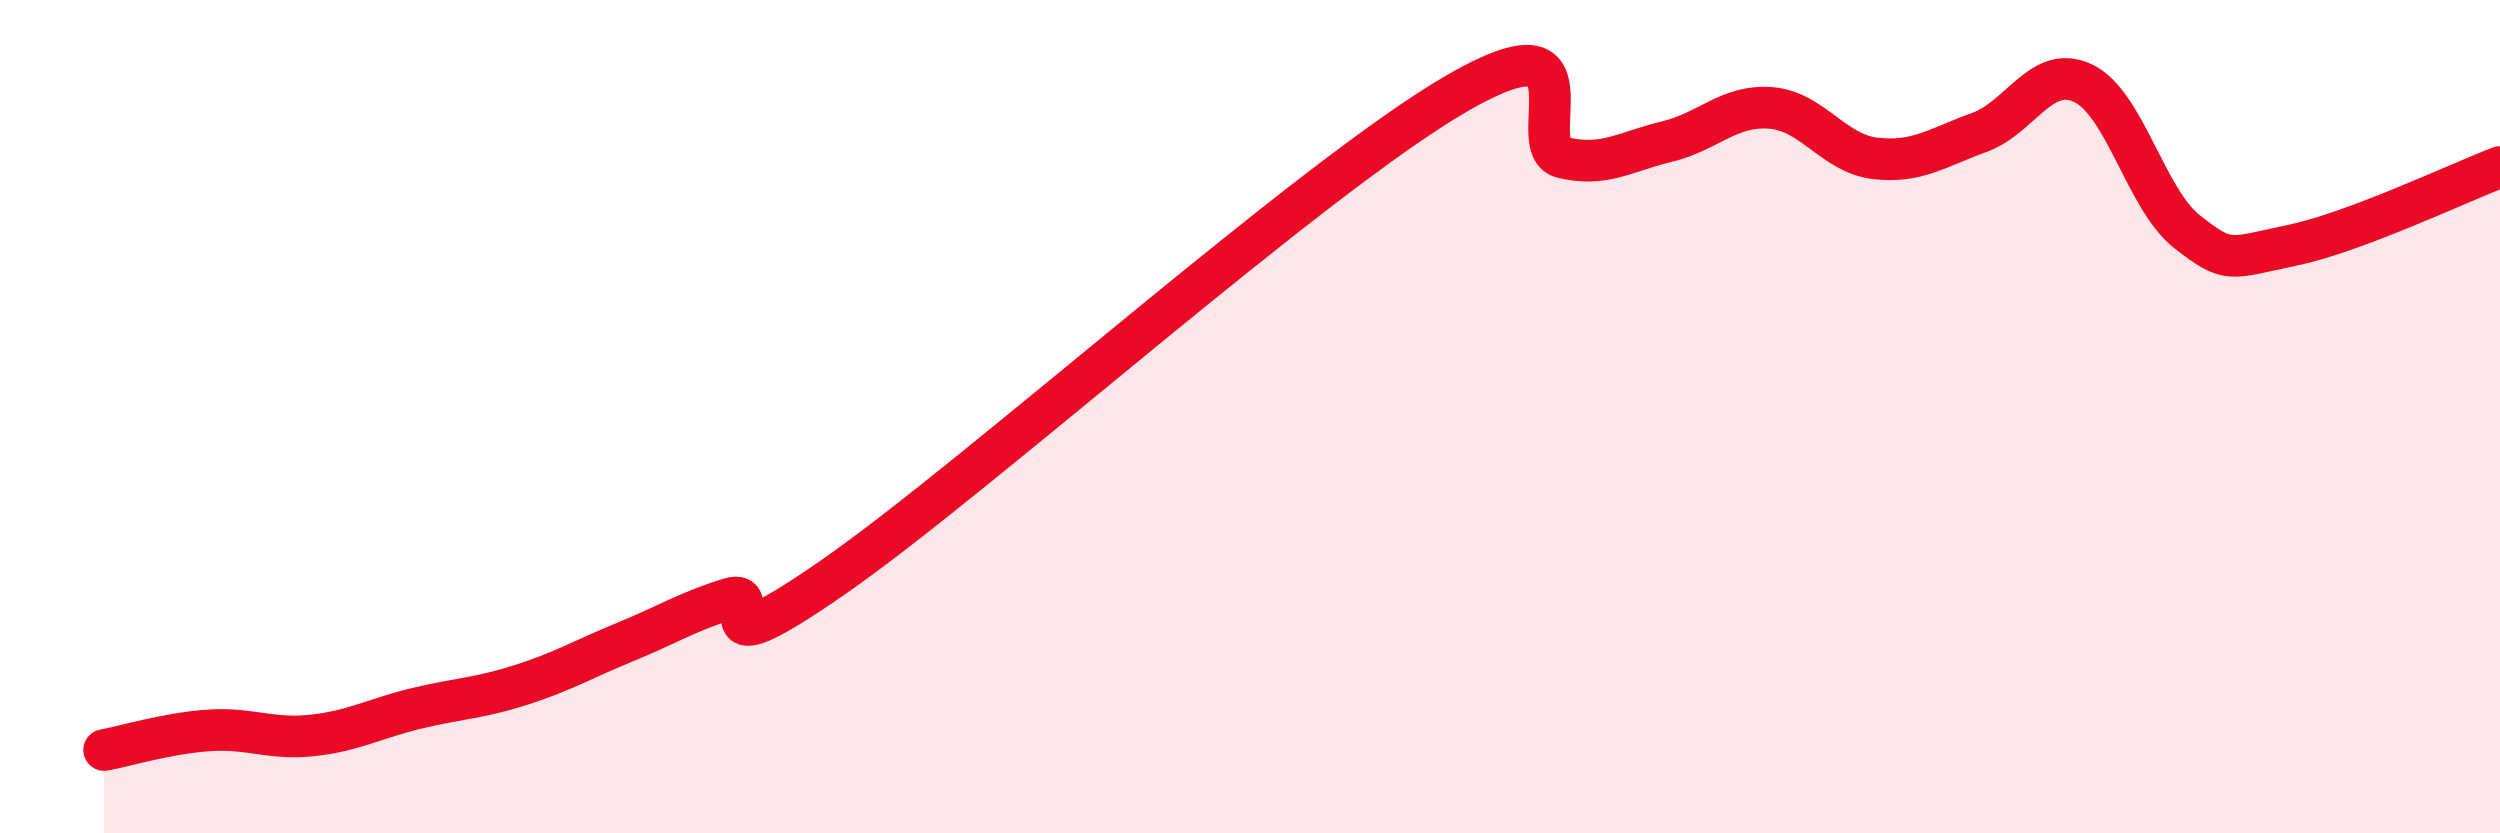 
    <svg width="60" height="20" viewBox="0 0 60 20" xmlns="http://www.w3.org/2000/svg">
      <path
        d="M 2.5,18 C 3,17.91 4,17.6 5,17.53 C 6,17.46 6.5,17.76 7.5,17.65 C 8.5,17.54 9,17.24 10,17 C 11,16.76 11.5,16.76 12.5,16.44 C 13.5,16.12 14,15.82 15,15.41 C 16,15 16.5,14.68 17.5,14.37 C 18.5,14.06 16.5,16.28 20,13.85 C 23.5,11.42 31.5,4.23 35,2.22 C 38.5,0.21 36.5,3.54 37.5,3.78 C 38.5,4.02 39,3.64 40,3.4 C 41,3.16 41.5,2.51 42.5,2.59 C 43.5,2.67 44,3.68 45,3.8 C 46,3.92 46.5,3.54 47.5,3.18 C 48.5,2.82 49,1.52 50,2 C 51,2.48 51.5,4.79 52.5,5.57 C 53.5,6.35 53.5,6.2 55,5.89 C 56.5,5.58 59,4.39 60,4.01L60 20L2.5 20Z"
        fill="#EB0A25"
        opacity="0.1"
        stroke-linecap="round"
        stroke-linejoin="round"
      />
      <path
        d="M 2.5,18 C 3,17.91 4,17.6 5,17.53 C 6,17.46 6.5,17.76 7.5,17.65 C 8.5,17.54 9,17.24 10,17 C 11,16.76 11.5,16.76 12.5,16.44 C 13.5,16.12 14,15.82 15,15.41 C 16,15 16.5,14.68 17.5,14.37 C 18.5,14.06 16.5,16.28 20,13.85 C 23.5,11.42 31.5,4.23 35,2.22 C 38.5,0.21 36.5,3.54 37.5,3.78 C 38.5,4.02 39,3.64 40,3.4 C 41,3.16 41.5,2.51 42.5,2.59 C 43.5,2.67 44,3.68 45,3.8 C 46,3.92 46.5,3.54 47.5,3.18 C 48.5,2.82 49,1.52 50,2 C 51,2.48 51.5,4.79 52.5,5.57 C 53.5,6.35 53.5,6.2 55,5.89 C 56.5,5.58 59,4.39 60,4.01"
        stroke="#EB0A25"
        stroke-width="1"
        fill="none"
        stroke-linecap="round"
        stroke-linejoin="round"
      />
    </svg>
  
